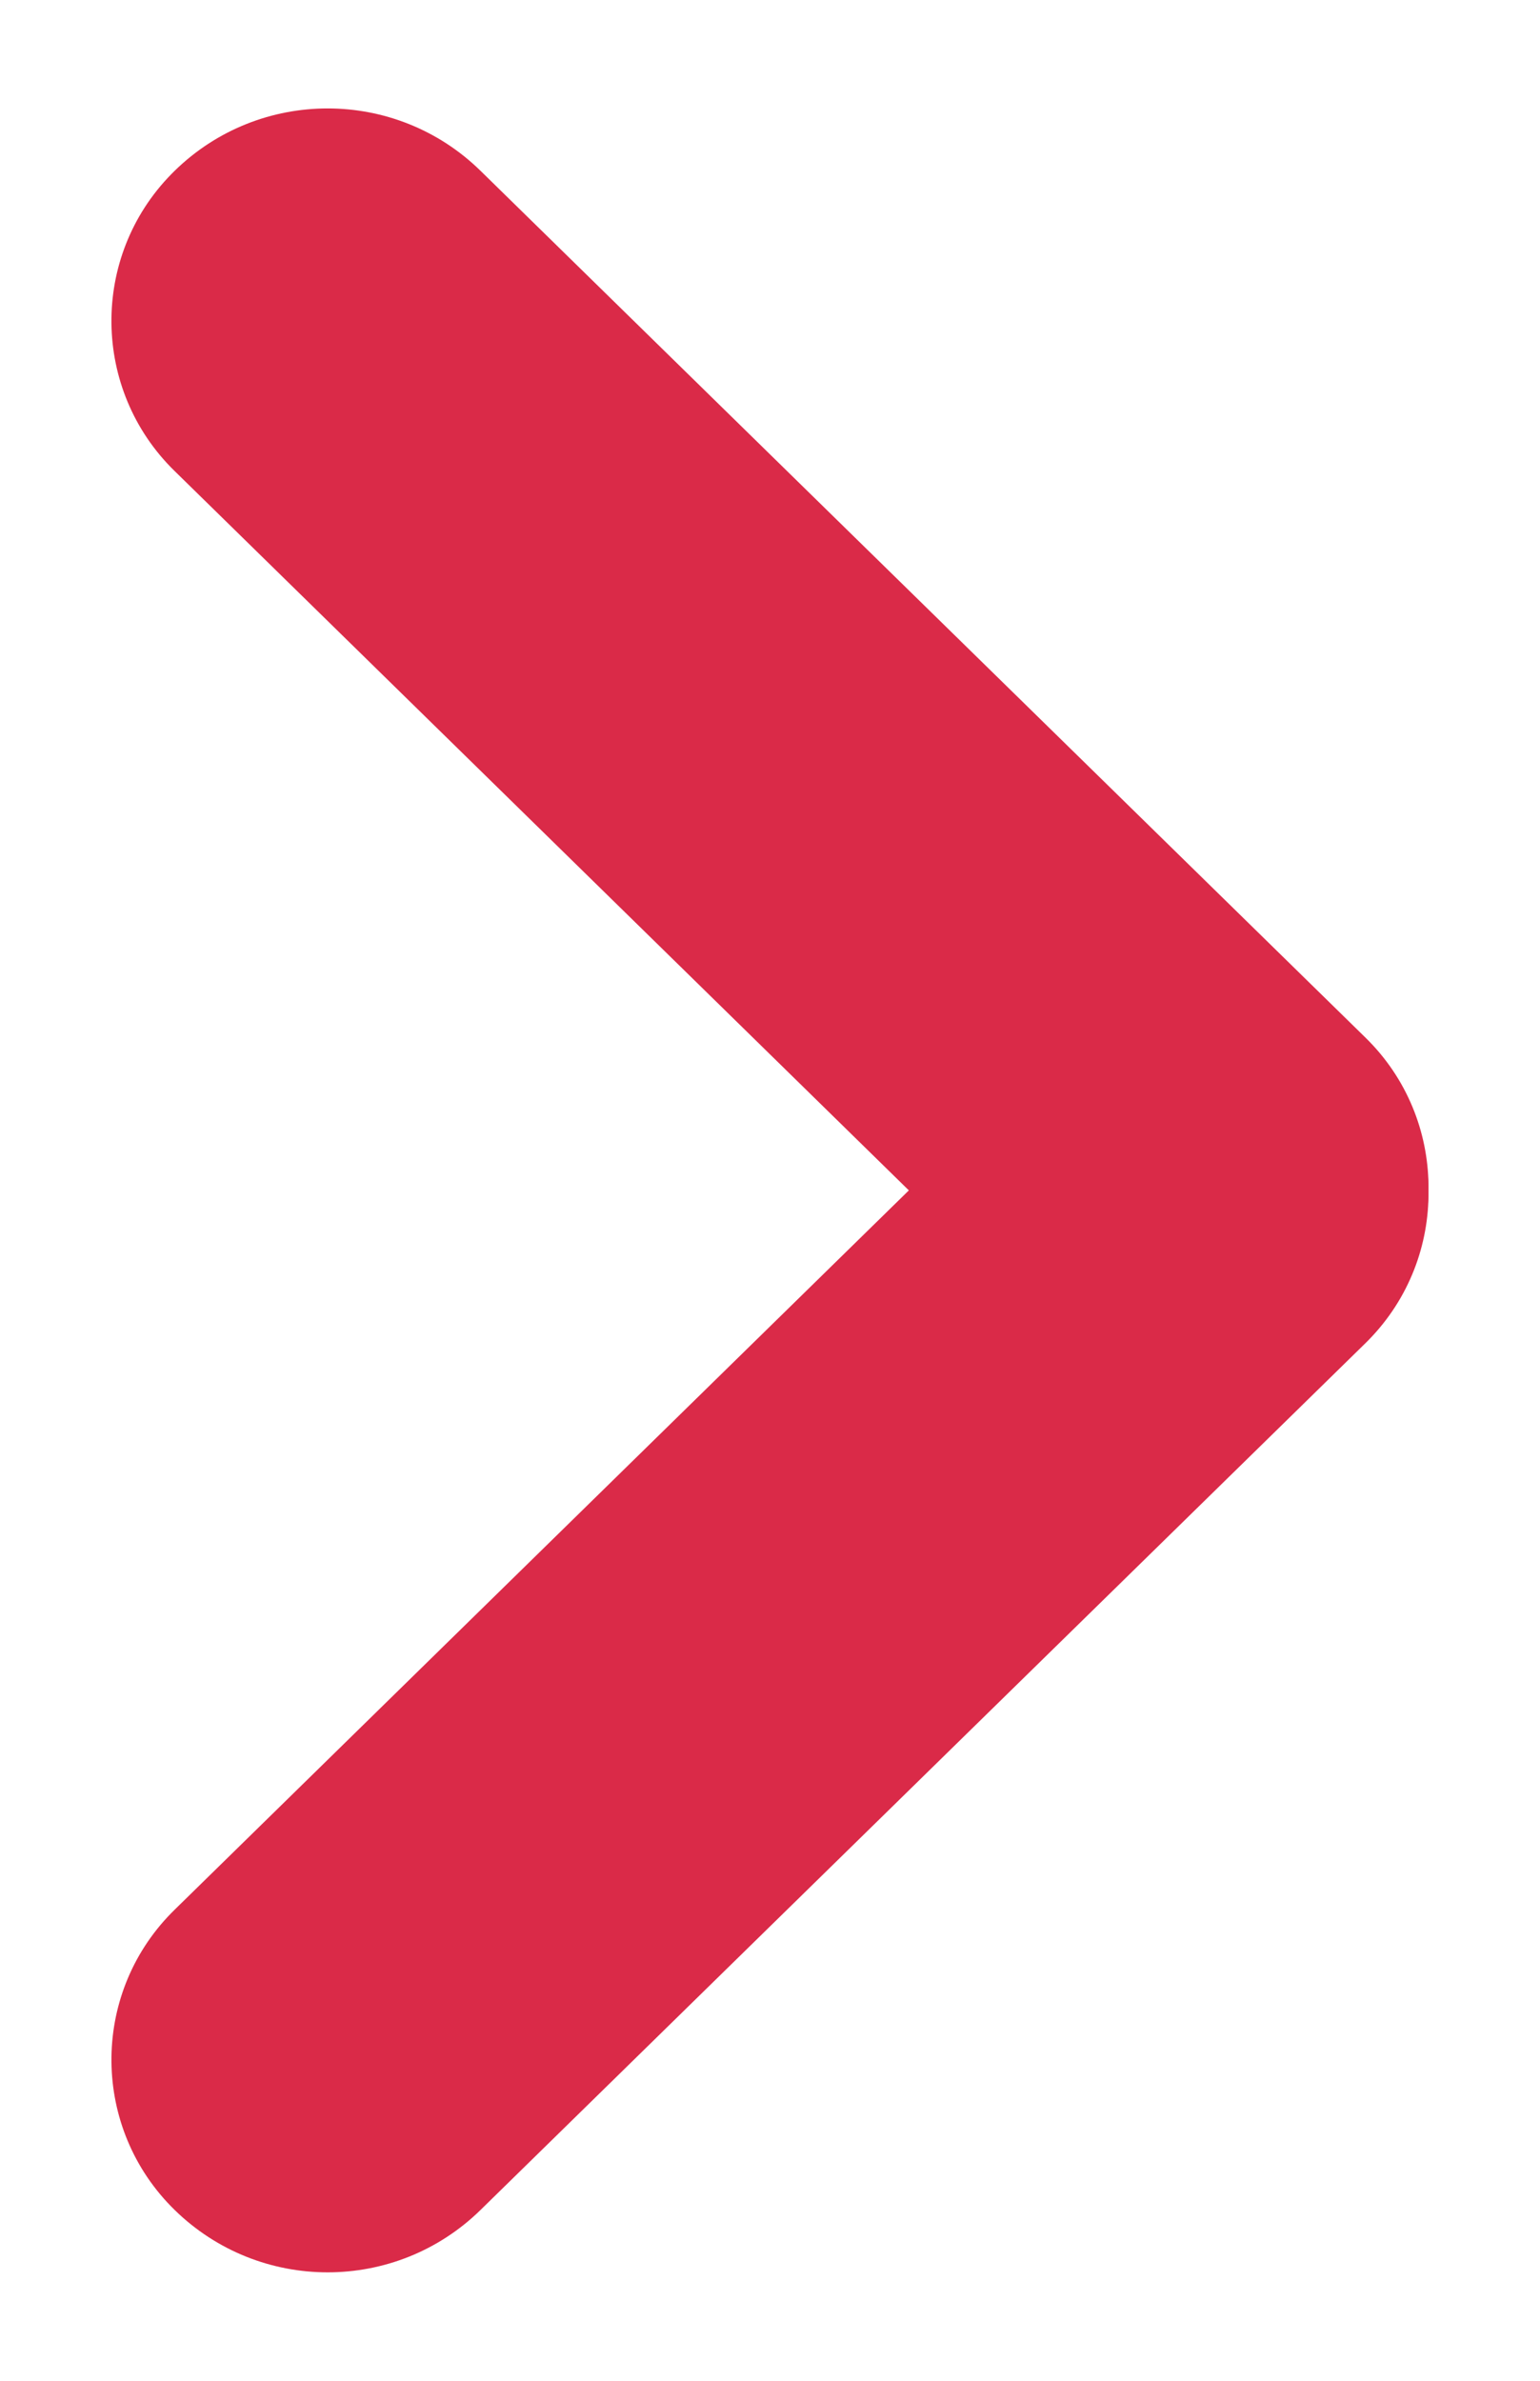 <?xml version="1.0" encoding="UTF-8"?>
<svg width="11px" height="17px" viewBox="0 0 11 17" version="1.1" xmlns="http://www.w3.org/2000/svg" xmlns:xlink="http://www.w3.org/1999/xlink">
    <title>Group 2 Copy 5</title>
    <g id="Page-1" stroke="none" stroke-width="1" fill="none" fill-rule="evenodd">
        <g id="v1-3" transform="translate(-611, -944)" fill="#DA2A48">
            <g id="Group-2-Copy-5" transform="translate(611, 944)">
                <path d="M1.061,10.037 L9.906,10.129 C10.757,10.138 11.444,10.826 11.453,11.676 C11.462,12.504 10.798,13.182 9.97,13.191 C9.959,13.191 9.949,13.191 9.939,13.191 L1.094,13.098 C0.243,13.09 -0.444,12.402 -0.453,11.552 C-0.462,10.724 0.202,10.045 1.03,10.037 C1.041,10.037 1.051,10.037 1.061,10.037 Z" id="Rectangle" transform="translate(5.5, 11.614) rotate(-45) translate(-5.5, -11.614) "></path>
                <path d="M1.094,3.902 L9.939,3.809 C10.766,3.8 11.445,4.465 11.453,5.293 C11.453,5.303 11.453,5.313 11.453,5.324 C11.444,6.174 10.757,6.862 9.906,6.871 L1.061,6.963 C0.234,6.972 -0.445,6.308 -0.453,5.48 C-0.453,5.469 -0.453,5.459 -0.453,5.448 C-0.444,4.598 0.243,3.91 1.094,3.902 Z" id="Rectangle" transform="translate(5.5, 5.386) rotate(45) translate(-5.5, -5.386) "></path>
            </g>
        </g>
    </g>
</svg>